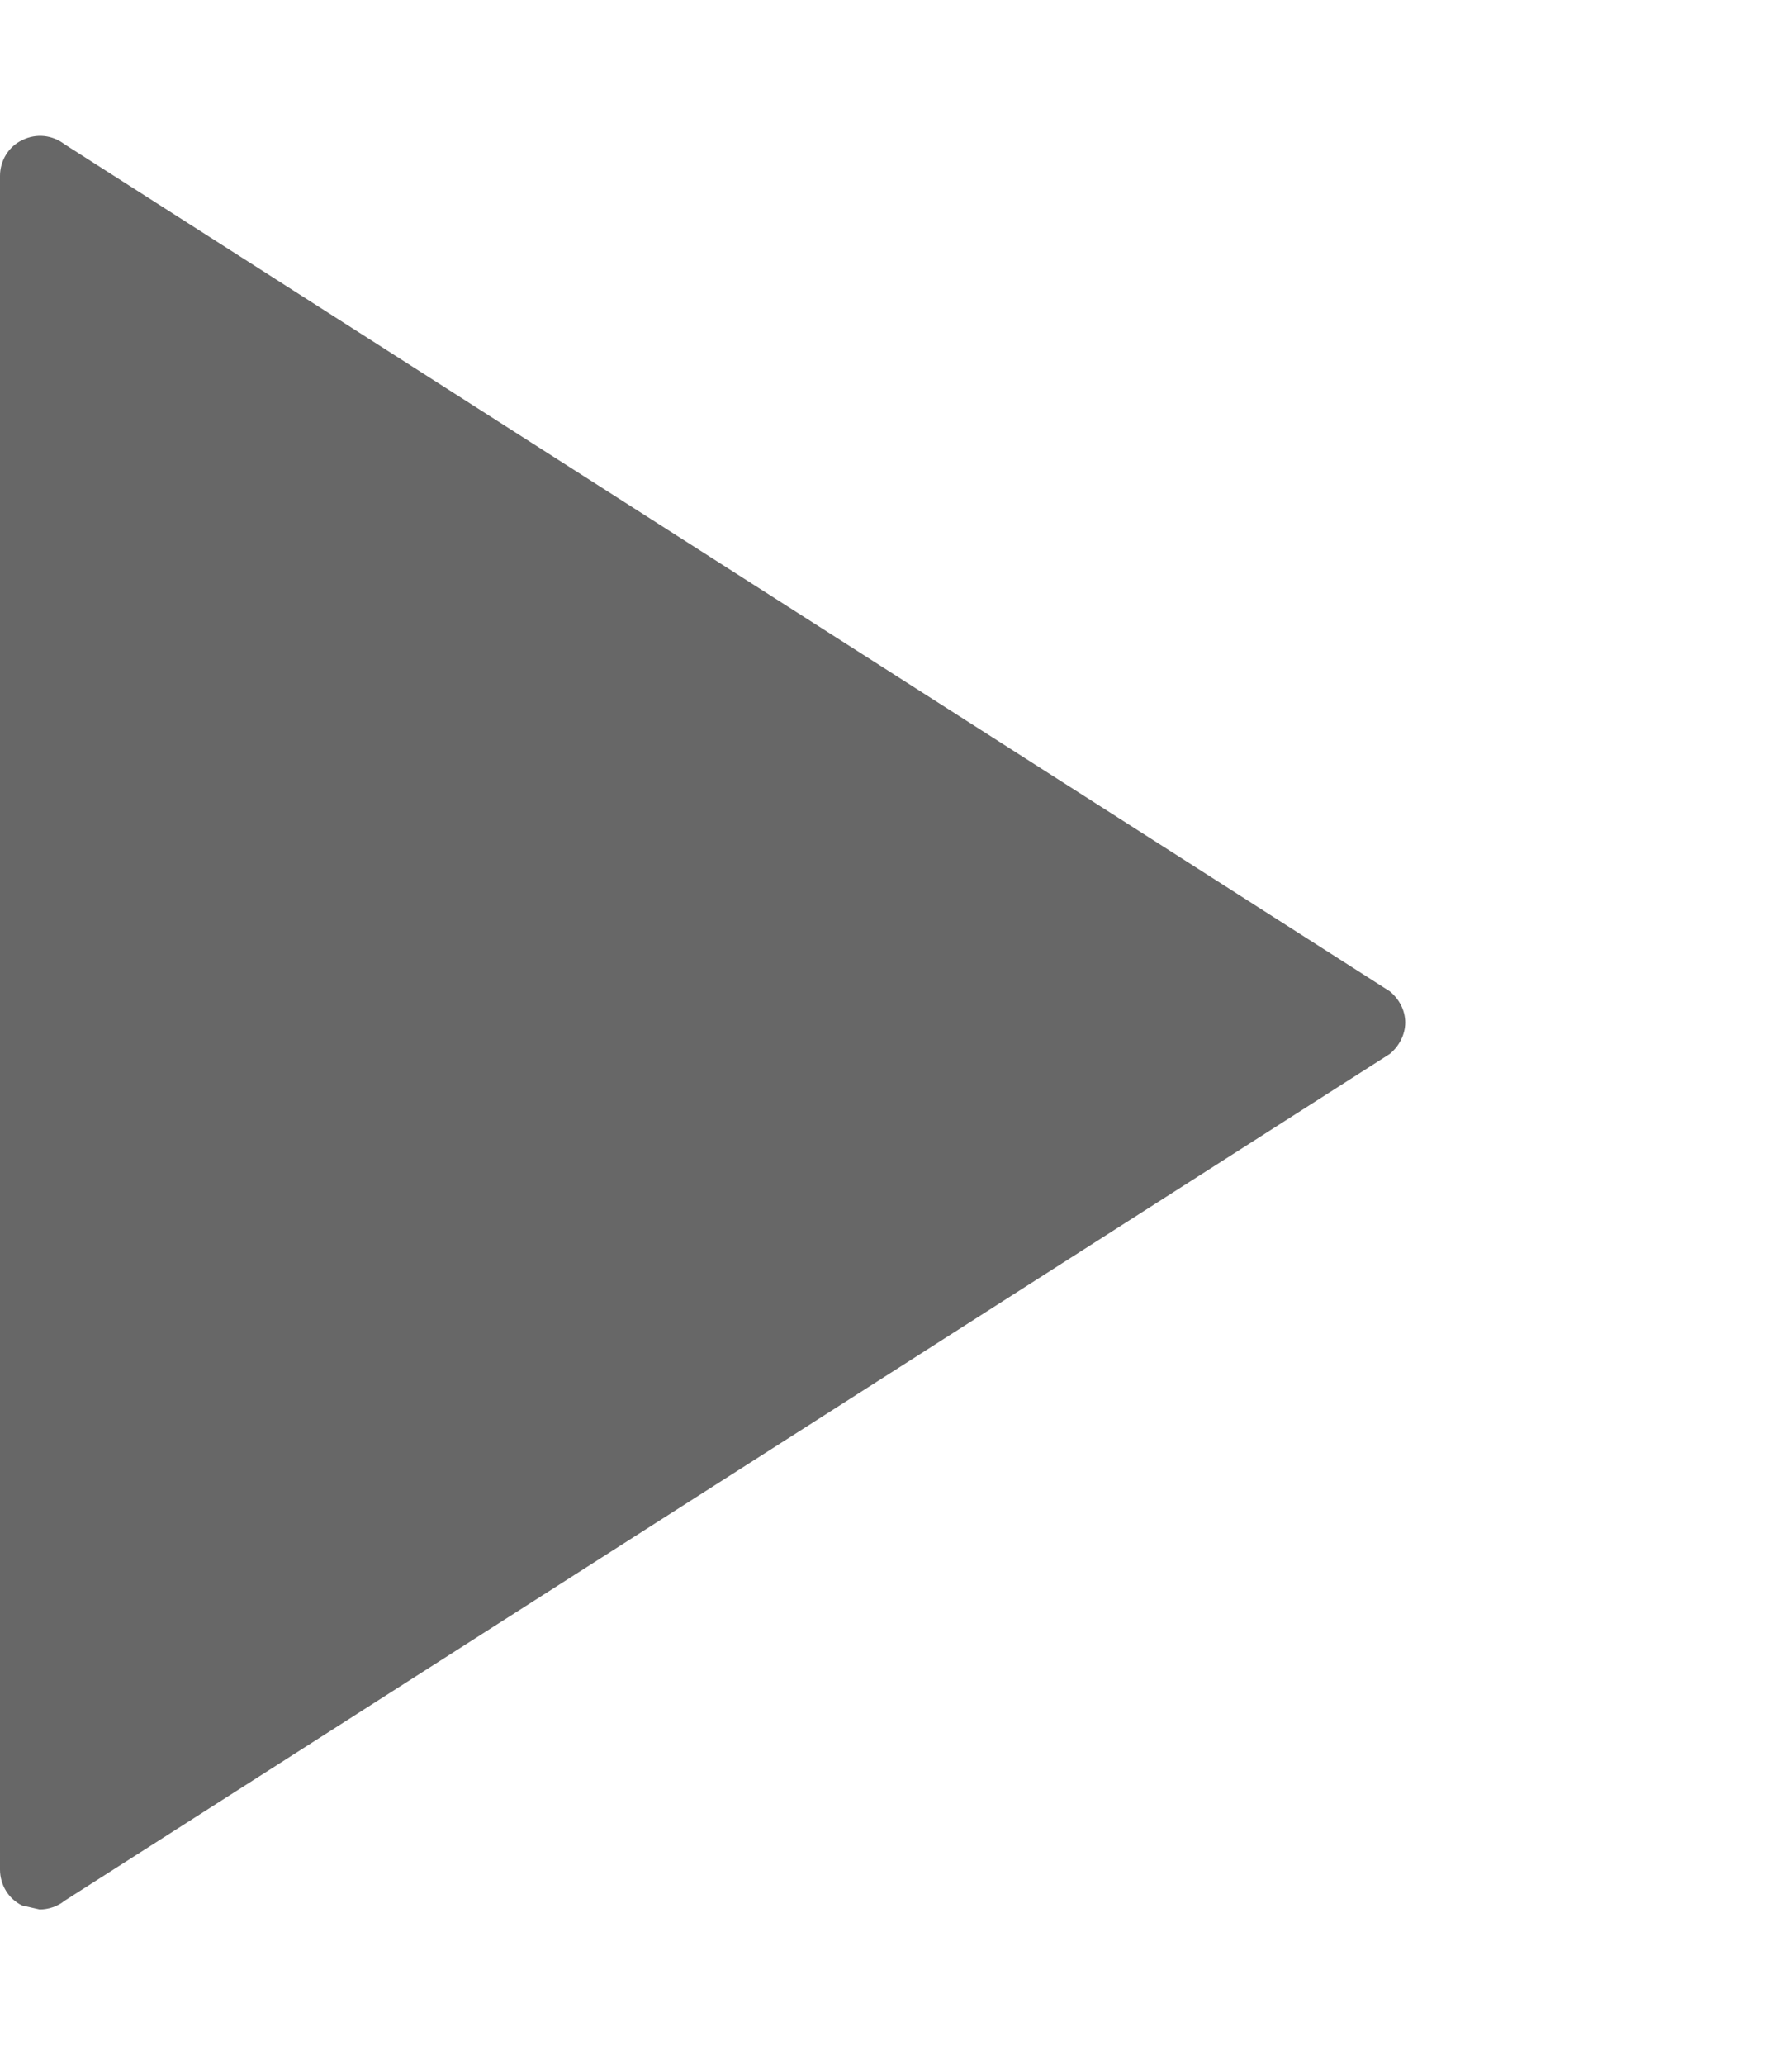 <svg width="66" height="76" viewBox="0 0 18 18" fill="none" xmlns="http://www.w3.org/2000/svg">
<g clip-path="url(#clip0_11_22)">
<path d="M0.223 0.043C0.366 -0.028 0.528 -0.008 0.649 0.085L13.961 8.588C14.055 8.666 14.115 8.779 14.115 8.901C14.115 9.021 14.054 9.138 13.961 9.215L0.648 17.717C0.578 17.774 0.486 17.804 0.398 17.804L0.222 17.764C0.086 17.699 0 17.557 0 17.403V0.402C0 0.25 0.086 0.107 0.223 0.043Z" fill="#414141" fill-opacity="0.8"/>
</g>
<defs>
<clipPath id="clip0_11_22">
<rect width="17.804" height="17.804" fill="white"/>
</clipPath>
</defs>
</svg>
